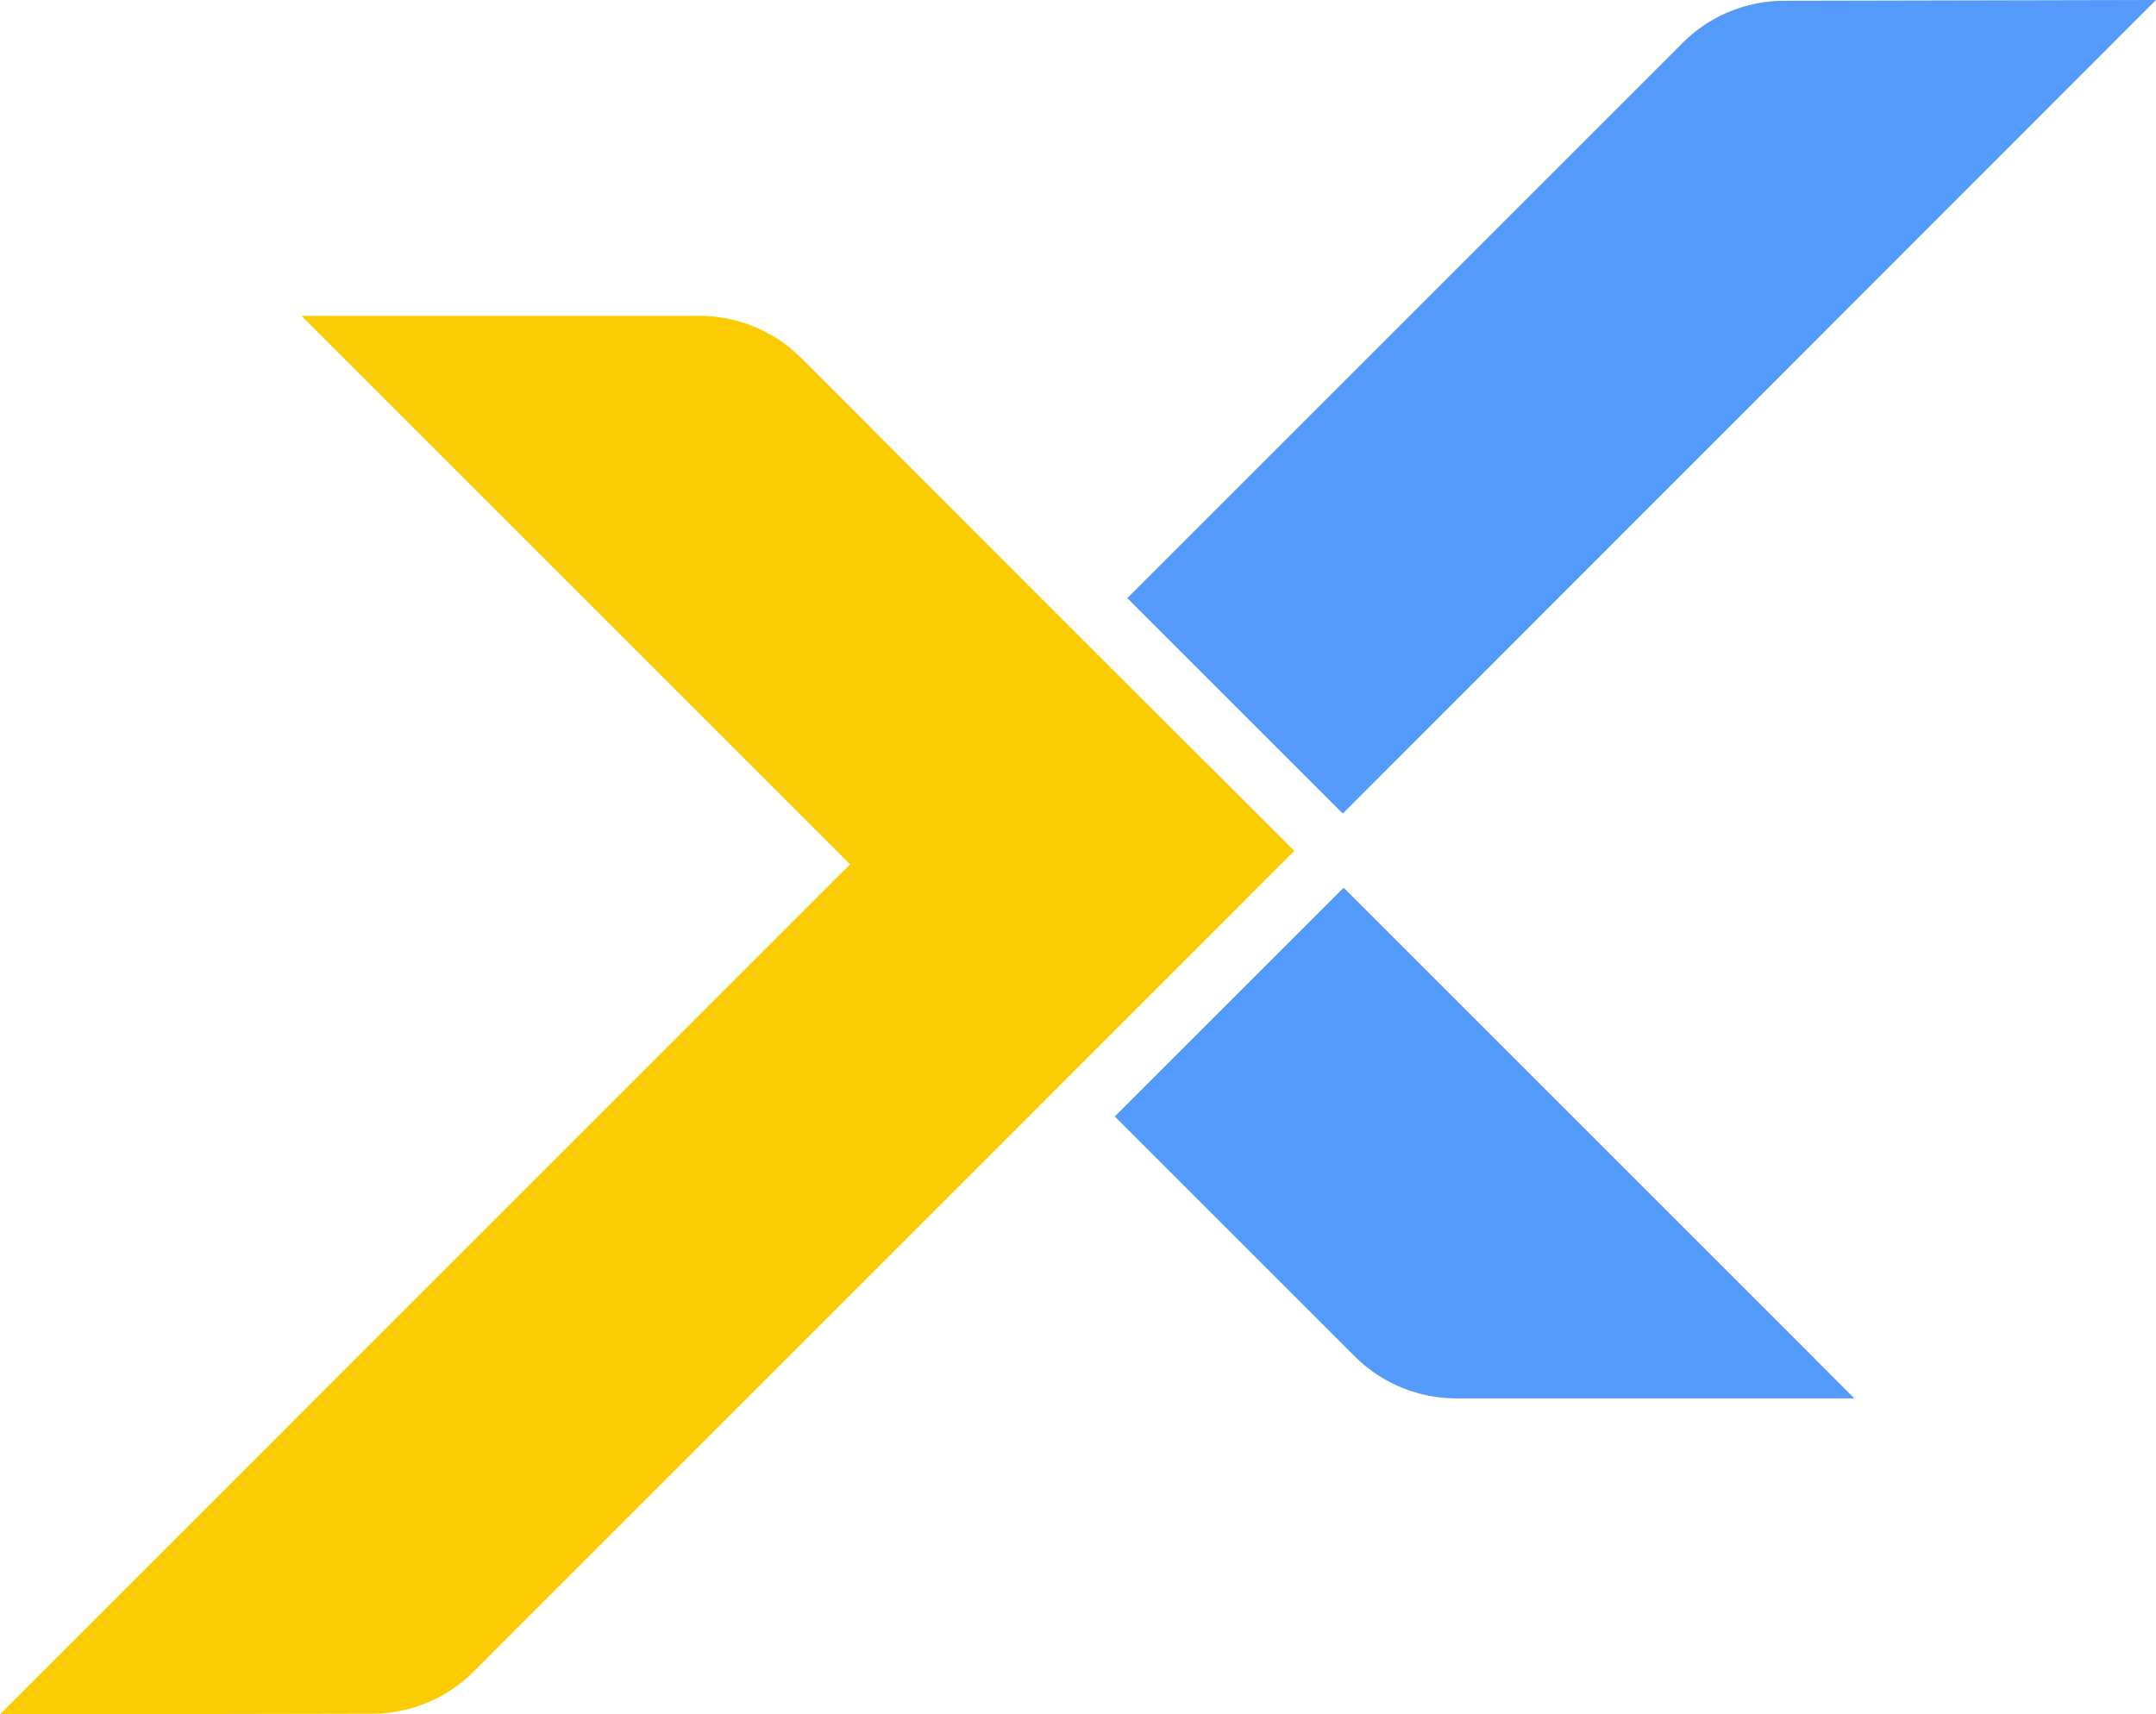<svg id="Layer_1" data-name="Layer 1" xmlns="http://www.w3.org/2000/svg" viewBox="0 0 270.13 214.83"><defs><style>.cls-1{fill:#539afb;}.cls-2{fill:#fbcc04;}</style></defs><path class="cls-1" d="M714.29,151.84,685.62,180.5l30.06,30.06a18,18,0,0,0,12.72,5.27h49.88Z" transform="translate(-545.94 -40.58)"/><path class="cls-1" d="M816.06,40.58l-46.65.1A18,18,0,0,0,756.72,46l-69.54,69.54,27,27Z" transform="translate(-545.94 -40.58)"/><path class="cls-2" d="M708.11,147.22l-27.05-27L646.32,85.44a18,18,0,0,0-12.72-5.27H583.72l68.73,68.73L545.94,255.42l9.37,0,37.28-.07a18,18,0,0,0,12.69-5.27Z" transform="translate(-545.94 -40.58)"/></svg>